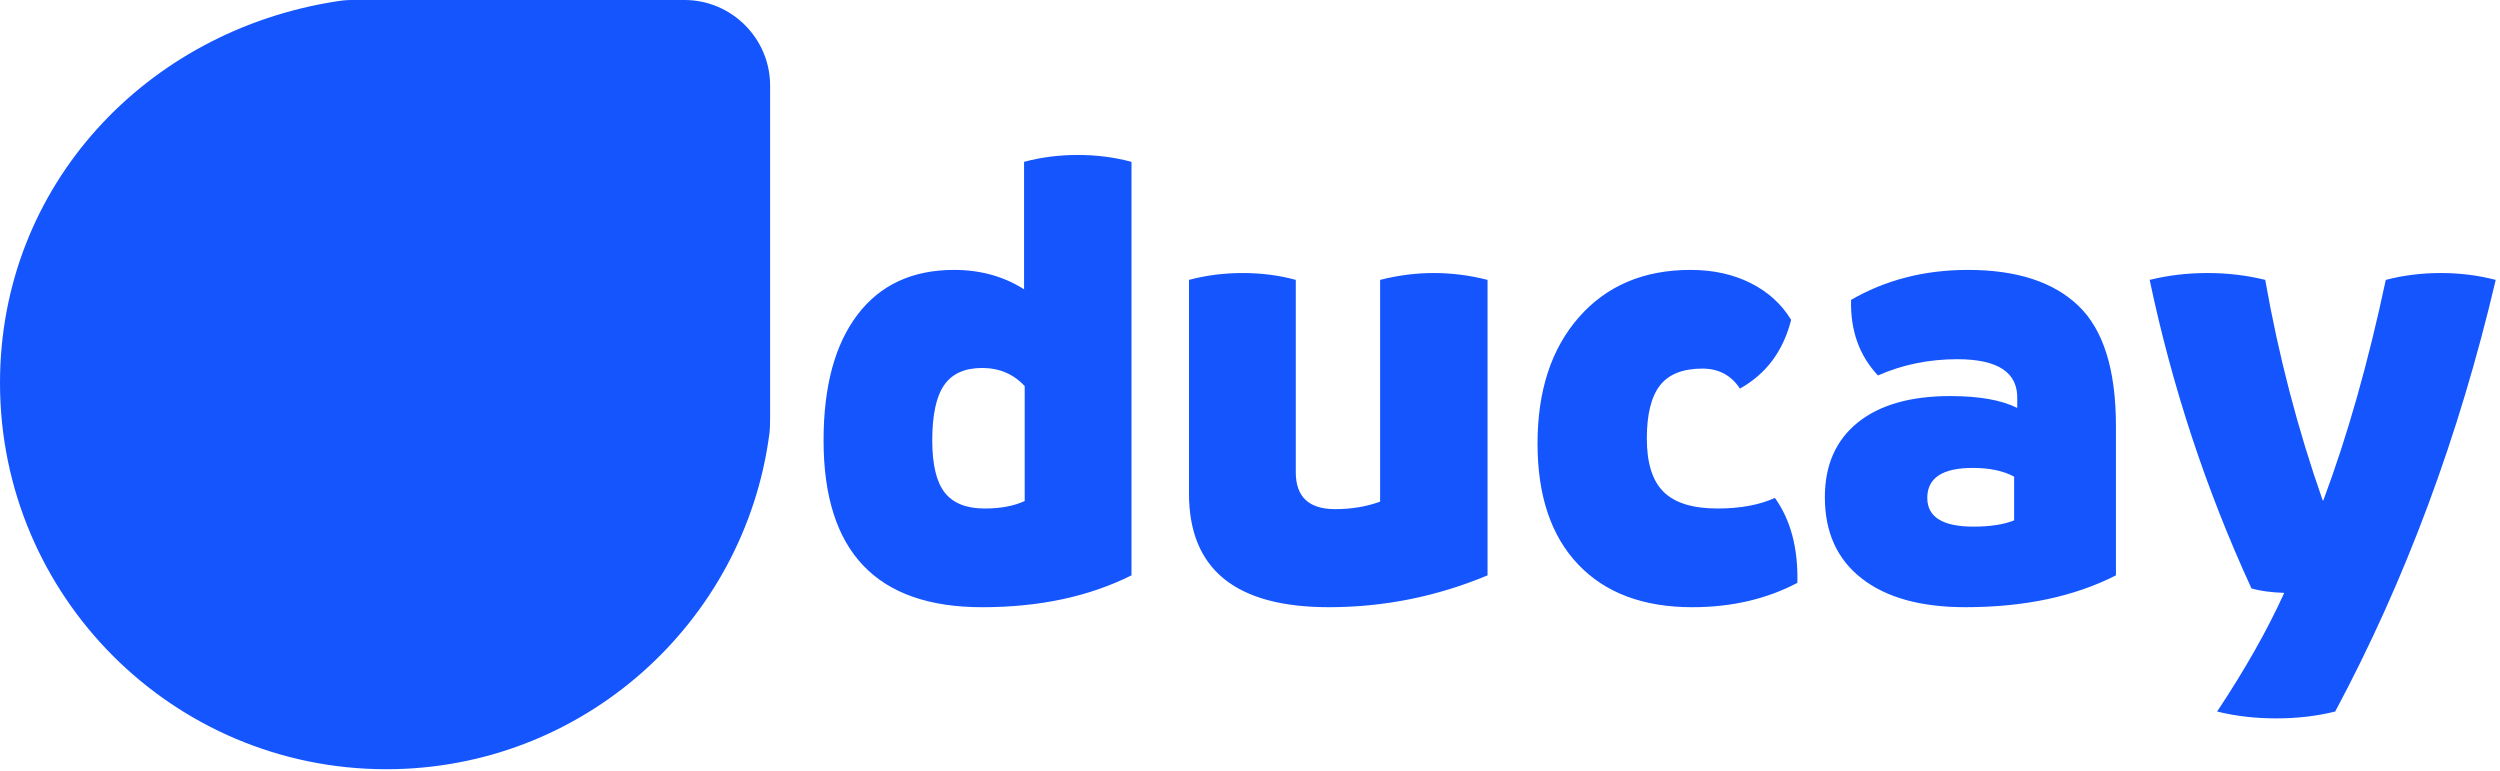 <?xml version="1.0" encoding="UTF-8"?> <svg xmlns="http://www.w3.org/2000/svg" viewBox="0 0 129.777 40" fill="none"><path fill-rule="evenodd" clip-rule="evenodd" d="M18.258 0H35.537C37.979 0 39.977 1.998 39.977 4.44V21.719C39.977 21.932 39.97 22.29 39.942 22.501C38.656 32.337 30.243 39.931 20.056 39.931C8.979 39.931 0 30.952 0 19.875C0 9.659 7.557 1.598 17.497 0.066C17.585 0.051 17.682 0.035 17.77 0.027C17.93 0.009 18.093 0 18.258 0L18.258 0ZM50.988 31.521C53.949 31.521 56.532 30.969 58.737 29.867V8.401C57.851 8.163 56.922 8.044 55.949 8.044C54.976 8.044 54.047 8.163 53.16 8.401V15.016C52.101 14.346 50.89 14.011 49.528 14.011C47.367 14.011 45.697 14.783 44.519 16.329C43.341 17.875 42.752 20.053 42.752 22.863C42.752 28.635 45.497 31.521 50.988 31.521H50.988ZM51.117 26.397C50.166 26.397 49.475 26.122 49.042 25.57C48.61 25.019 48.394 24.117 48.394 22.863C48.394 21.544 48.599 20.588 49.01 19.993C49.421 19.399 50.08 19.102 50.988 19.102C51.874 19.102 52.609 19.415 53.193 20.042V26.008C52.631 26.268 51.939 26.397 51.117 26.397ZM77.22 14.529C75.361 14.054 73.502 14.054 71.643 14.529V26.041C70.929 26.3 70.151 26.43 69.308 26.43C67.946 26.43 67.265 25.792 67.265 24.516V14.529C66.401 14.292 65.482 14.173 64.509 14.173C63.536 14.173 62.607 14.292 61.721 14.529V25.619C61.721 29.553 64.142 31.52 68.984 31.52C71.837 31.52 74.583 30.969 77.22 29.867V14.529V14.529ZM87.856 31.52C89.887 31.52 91.703 31.099 93.303 30.256C93.346 28.462 92.957 26.992 92.136 25.846C91.336 26.213 90.342 26.397 89.153 26.397C87.877 26.397 86.948 26.111 86.364 25.538C85.78 24.965 85.488 24.041 85.488 22.766C85.488 21.512 85.716 20.593 86.17 20.009C86.623 19.426 87.358 19.134 88.374 19.134C89.217 19.134 89.866 19.48 90.32 20.172C91.682 19.415 92.568 18.226 92.979 16.605C92.481 15.783 91.779 15.146 90.871 14.692C89.963 14.238 88.926 14.011 87.758 14.011C85.337 14.011 83.408 14.827 81.97 16.459C80.533 18.091 79.814 20.28 79.814 23.025C79.814 25.727 80.516 27.819 81.922 29.299C83.327 30.78 85.305 31.521 87.856 31.521V31.52ZM102.026 31.52C105.074 31.52 107.678 30.969 109.84 29.867V22.117C109.84 19.199 109.191 17.118 107.894 15.875C106.597 14.632 104.684 14.011 102.155 14.011C99.907 14.011 97.886 14.529 96.091 15.567C96.048 17.145 96.513 18.453 97.486 19.49C98.761 18.928 100.134 18.647 101.604 18.647C103.722 18.647 104.76 19.339 104.717 20.723V21.176C103.895 20.766 102.739 20.56 101.247 20.56C99.172 20.56 97.567 21.02 96.432 21.938C95.297 22.857 94.73 24.149 94.73 25.813C94.73 27.629 95.367 29.034 96.643 30.028C97.918 31.023 99.713 31.52 102.026 31.52V31.52ZM102.447 27.338C100.848 27.338 100.047 26.84 100.047 25.846C100.047 24.808 100.837 24.29 102.415 24.29C103.279 24.29 103.993 24.441 104.555 24.743V27.013C104.014 27.229 103.312 27.338 102.447 27.338ZM115.093 36.936C116.044 37.173 117.066 37.292 118.157 37.292C119.249 37.292 120.27 37.173 121.222 36.936C124.875 30.105 127.653 22.636 129.555 14.529C128.647 14.292 127.696 14.173 126.702 14.173C125.707 14.173 124.756 14.292 123.848 14.529C122.94 18.81 121.859 22.625 120.606 25.976H120.573C119.276 22.279 118.282 18.464 117.59 14.529C116.639 14.292 115.639 14.173 114.591 14.173C113.542 14.173 112.542 14.292 111.591 14.529C112.759 20.085 114.521 25.424 116.877 30.548C117.331 30.677 117.893 30.753 118.563 30.775V30.807C117.698 32.709 116.542 34.752 115.093 36.936H115.093Z" fill="#1555FD"></path></svg> 